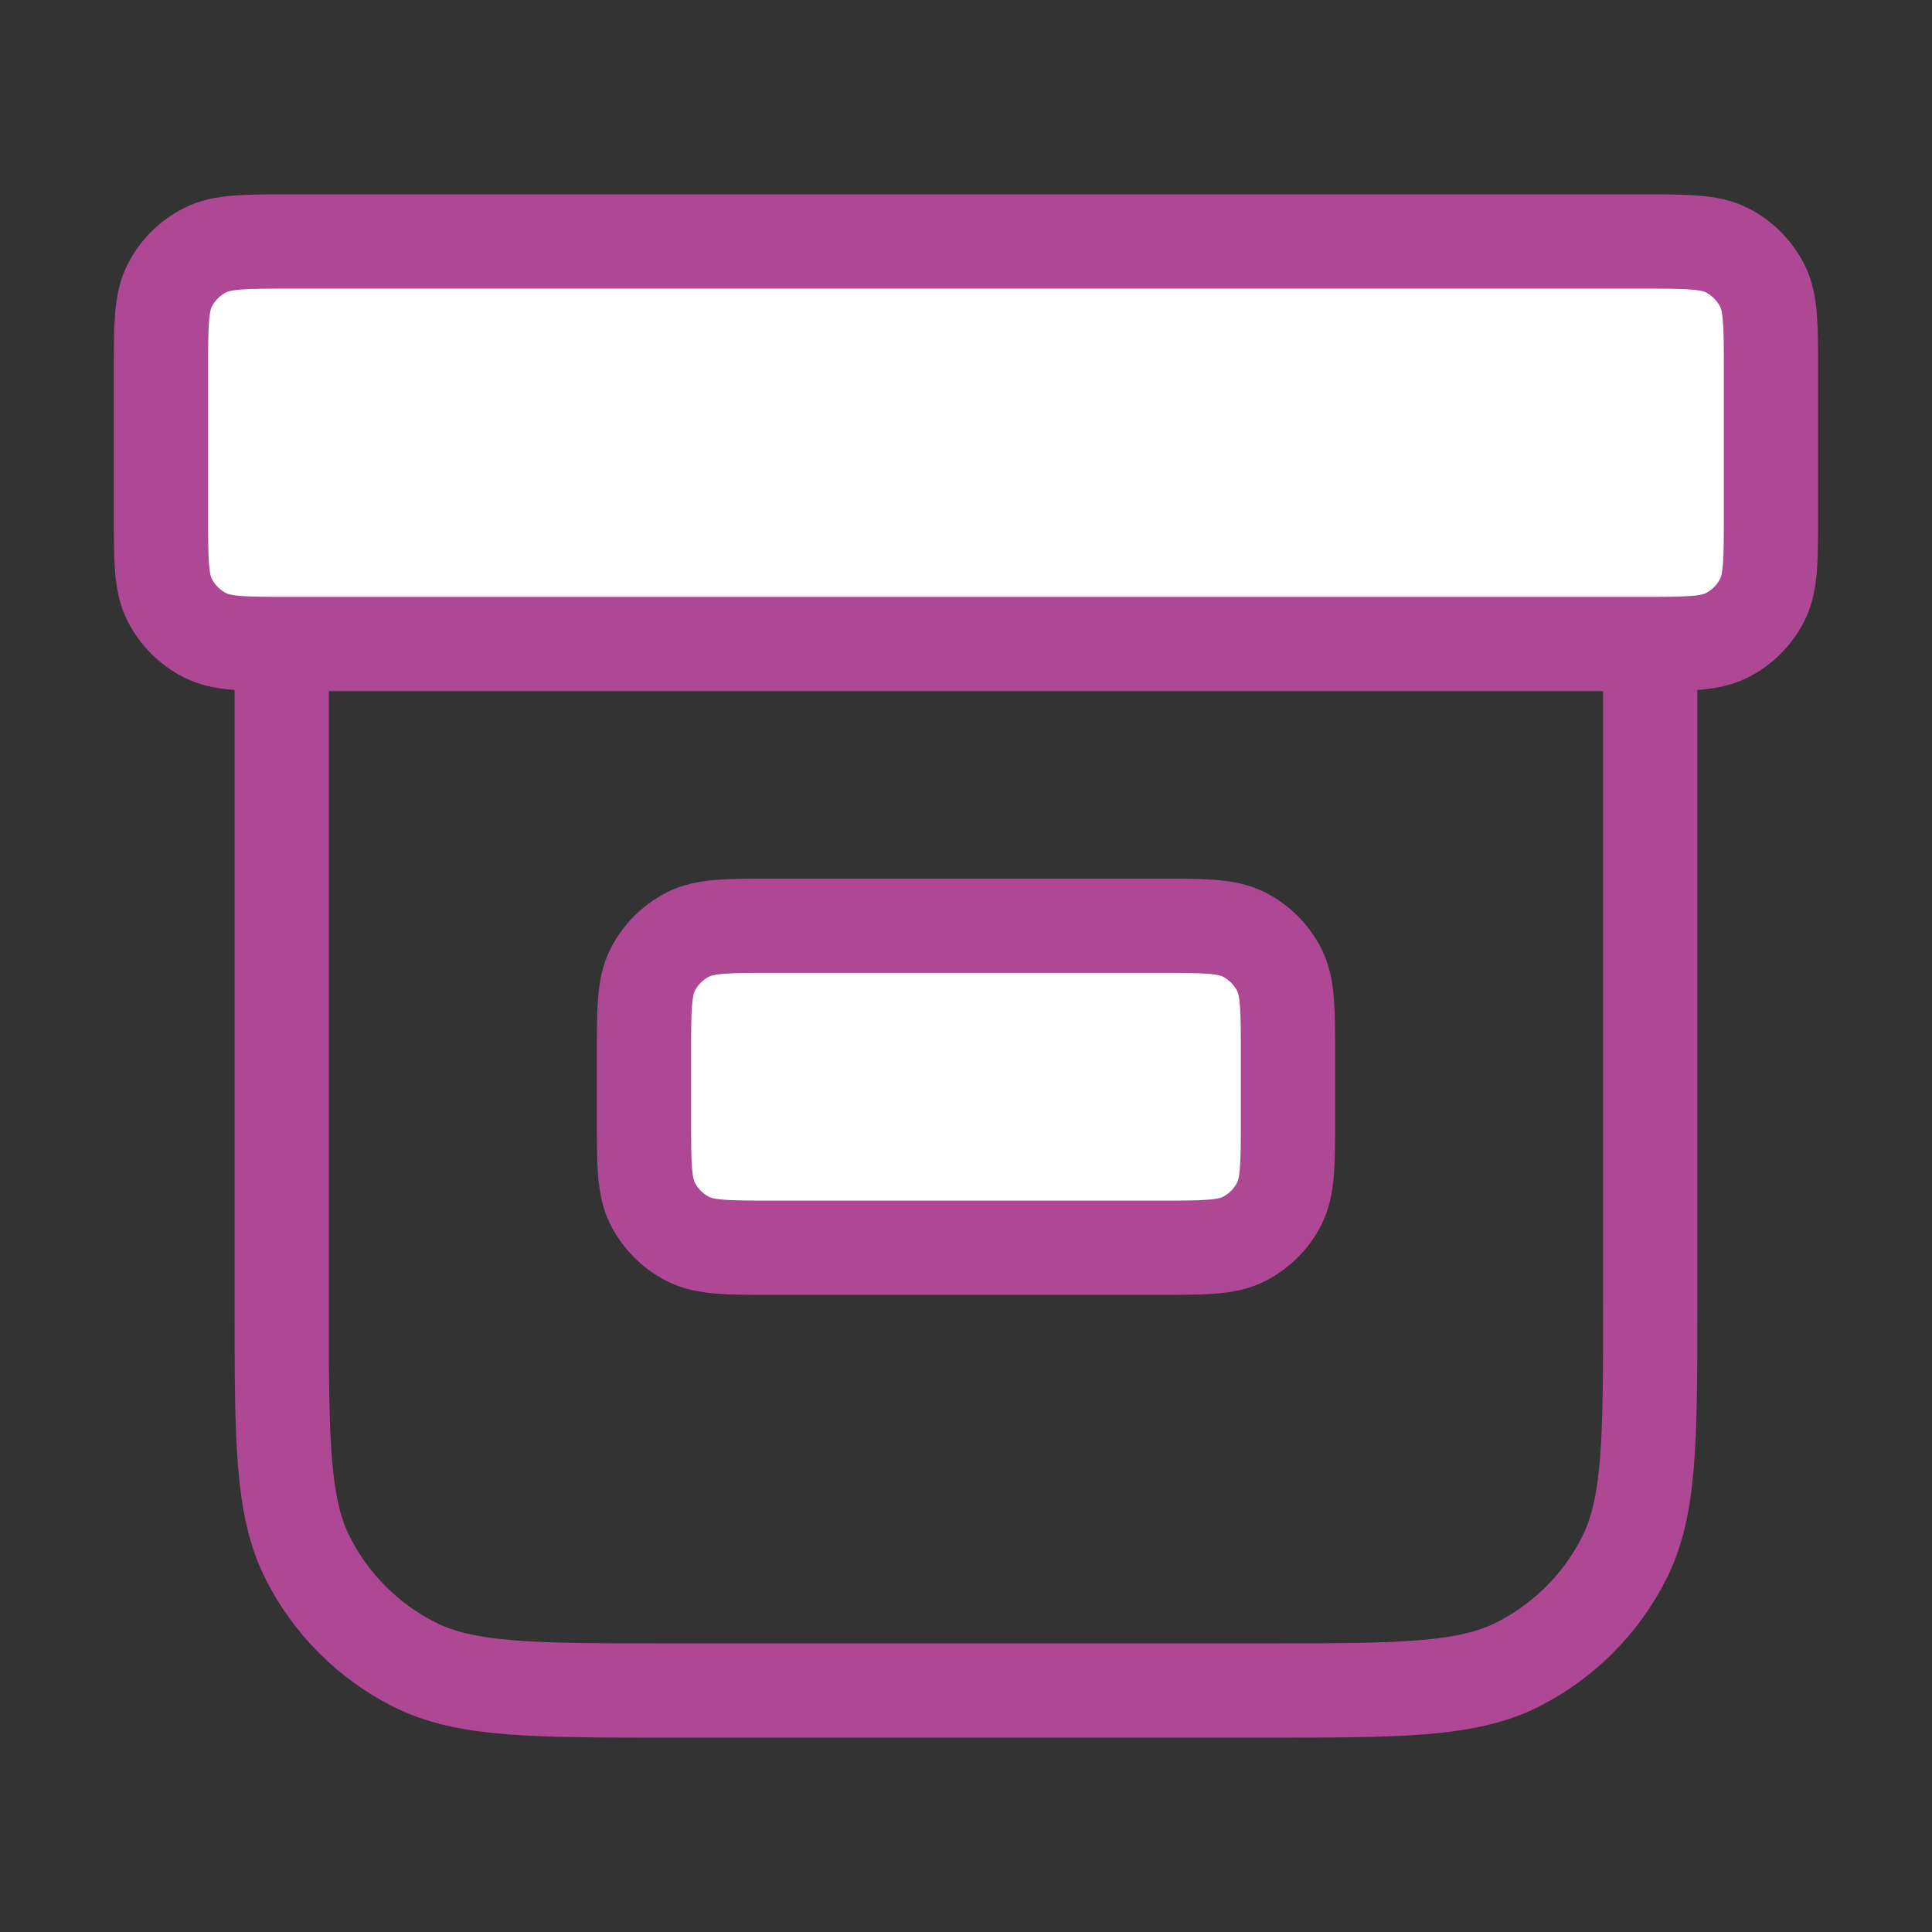 <svg width="82" height="82" viewBox="0 0 82 82" fill="none" xmlns="http://www.w3.org/2000/svg">
<rect x="0" y="0" width="82" height="82" fill="#333333" stroke="none"/>
<g id="box">
<g id="Icon">
<path d="M69.699 10.25H12.299C10.385 10.25 9.428 10.25 8.698 10.622C8.055 10.95 7.532 11.473 7.204 12.116C6.832 12.846 6.832 13.803 6.832 15.717V21.867C6.832 23.78 6.832 24.737 7.204 25.468C7.532 26.111 8.055 26.633 8.698 26.961C9.428 27.333 10.385 27.333 12.299 27.333H69.699C71.612 27.333 72.569 27.333 73.3 26.961C73.943 26.633 74.465 26.111 74.793 25.468C75.165 24.737 75.165 23.78 75.165 21.867V15.717C75.165 13.803 75.165 12.846 74.793 12.116C74.465 11.473 73.943 10.95 73.3 10.622C72.569 10.25 71.612 10.25 69.699 10.25Z" fill="white"/>
<path d="M49.199 39.292H32.799C30.885 39.292 29.928 39.292 29.198 39.664C28.555 39.992 28.032 40.514 27.704 41.157C27.332 41.888 27.332 42.845 27.332 44.758V47.492C27.332 49.405 27.332 50.362 27.704 51.093C28.032 51.736 28.555 52.258 29.198 52.586C29.928 52.958 30.885 52.958 32.799 52.958H49.199C51.112 52.958 52.069 52.958 52.8 52.586C53.443 52.258 53.965 51.736 54.293 51.093C54.665 50.362 54.665 49.405 54.665 47.492V44.758C54.665 42.845 54.665 41.888 54.293 41.157C53.965 40.514 53.443 39.992 52.8 39.664C52.069 39.292 51.112 39.292 49.199 39.292Z" fill="white"/>
<path d="M70.04 27.333V55.35C70.04 61.09 70.04 63.961 68.923 66.153C67.941 68.082 66.372 69.65 64.444 70.633C62.251 71.75 59.381 71.75 53.64 71.75H28.357C22.616 71.75 19.746 71.75 17.554 70.633C15.625 69.65 14.057 68.082 13.074 66.153C11.957 63.961 11.957 61.09 11.957 55.35V27.333M12.299 10.25H69.699C71.612 10.25 72.569 10.25 73.3 10.622C73.943 10.95 74.465 11.473 74.793 12.116C75.165 12.846 75.165 13.803 75.165 15.717V21.867C75.165 23.78 75.165 24.737 74.793 25.468C74.465 26.111 73.943 26.633 73.3 26.961C72.569 27.333 71.612 27.333 69.699 27.333H12.299C10.385 27.333 9.428 27.333 8.698 26.961C8.055 26.633 7.532 26.111 7.204 25.468C6.832 24.737 6.832 23.78 6.832 21.867V15.717C6.832 13.803 6.832 12.846 7.204 12.116C7.532 11.473 8.055 10.95 8.698 10.622C9.428 10.25 10.385 10.25 12.299 10.25ZM32.799 39.292H49.199C51.112 39.292 52.069 39.292 52.8 39.664C53.443 39.992 53.965 40.514 54.293 41.157C54.665 41.888 54.665 42.845 54.665 44.758V47.492C54.665 49.405 54.665 50.362 54.293 51.093C53.965 51.736 53.443 52.258 52.8 52.586C52.069 52.958 51.112 52.958 49.199 52.958H32.799C30.885 52.958 29.928 52.958 29.198 52.586C28.555 52.258 28.032 51.736 27.704 51.093C27.332 50.362 27.332 49.405 27.332 47.492V44.758C27.332 42.845 27.332 41.888 27.704 41.157C28.032 40.514 28.555 39.992 29.198 39.664C29.928 39.292 30.885 39.292 32.799 39.292Z" stroke="#AE4794" stroke-width="4" stroke-linecap="round" stroke-linejoin="round"/>
</g>
</g>
</svg>
